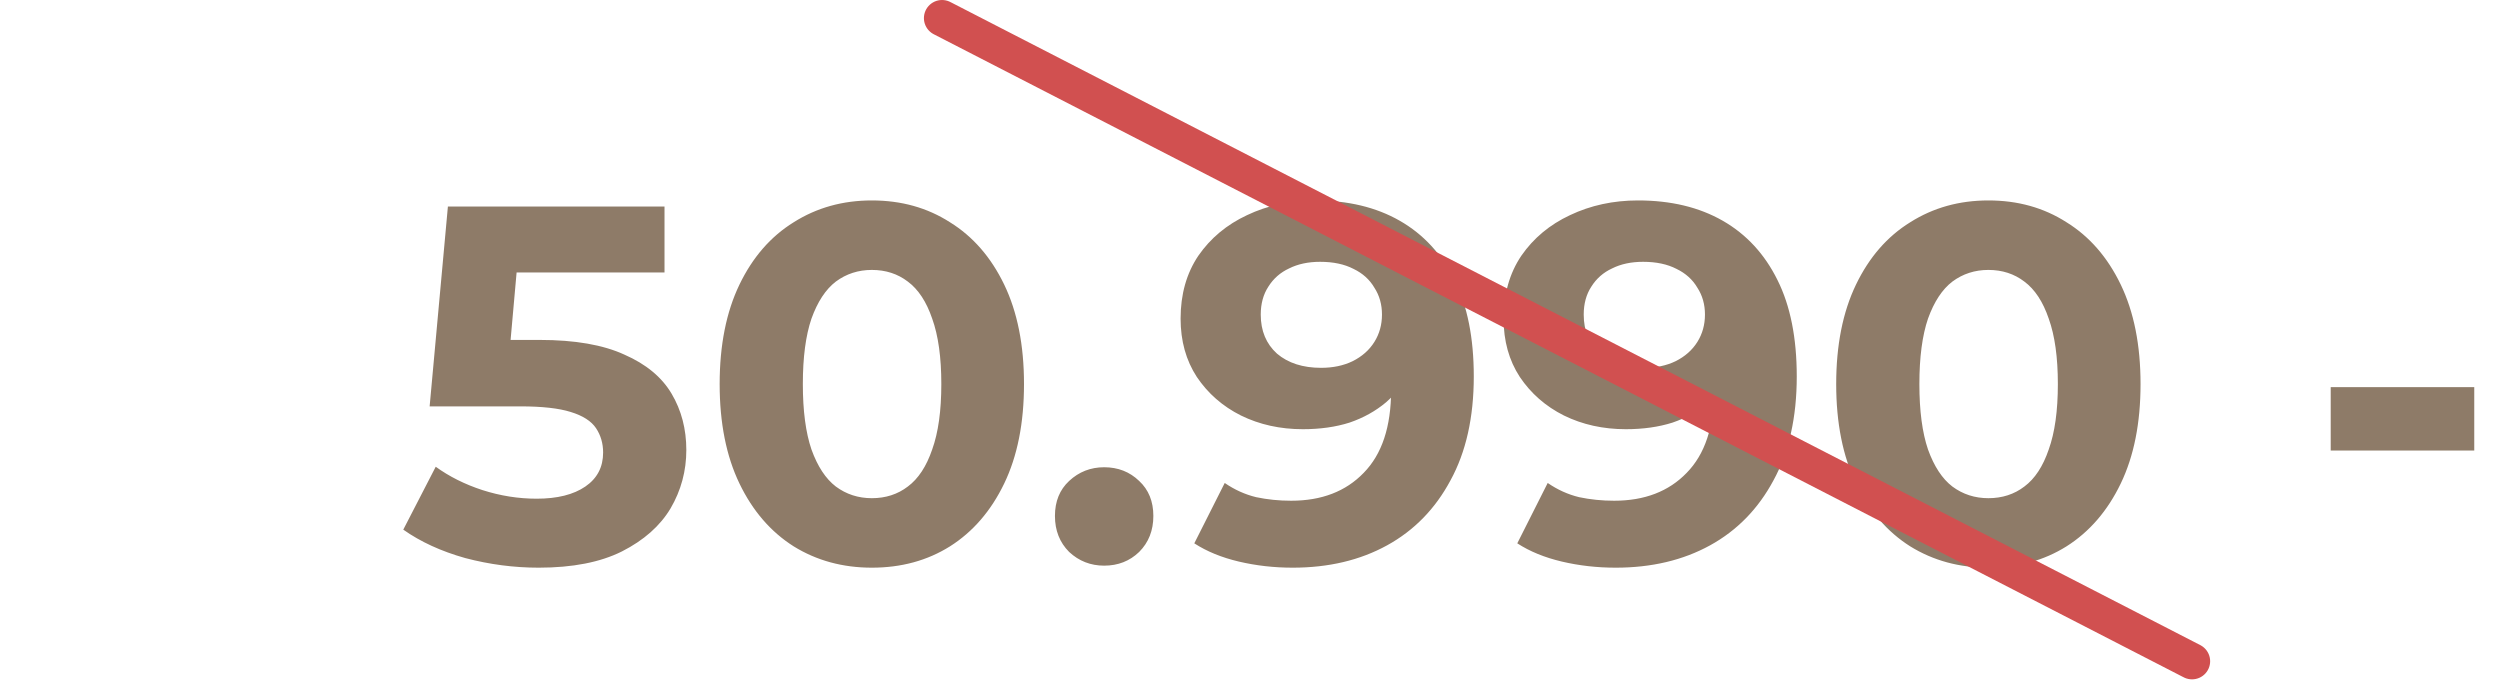 <?xml version="1.0" encoding="UTF-8"?> <svg xmlns="http://www.w3.org/2000/svg" width="138" height="38" viewBox="0 0 138 38" fill="none"><path d="M29.736 31.336C28.374 31.336 27.02 31.159 25.677 30.804C24.351 30.431 23.212 29.908 22.261 29.236L24.052 25.764C24.799 26.305 25.658 26.735 26.628 27.052C27.618 27.369 28.616 27.528 29.625 27.528C30.763 27.528 31.659 27.304 32.312 26.856C32.966 26.408 33.292 25.783 33.292 24.98C33.292 24.476 33.162 24.028 32.901 23.636C32.639 23.244 32.172 22.945 31.5 22.74C30.847 22.535 29.923 22.432 28.729 22.432H23.716L24.724 11.4H36.681V15.04H26.349L28.701 12.968L28 20.836L25.648 18.764H29.793C31.734 18.764 33.292 19.035 34.468 19.576C35.663 20.099 36.531 20.817 37.072 21.732C37.614 22.647 37.885 23.683 37.885 24.84C37.885 25.997 37.595 27.071 37.017 28.06C36.438 29.031 35.542 29.824 34.328 30.44C33.134 31.037 31.603 31.336 29.736 31.336ZM48.125 31.336C46.52 31.336 45.082 30.944 43.813 30.16C42.544 29.357 41.545 28.2 40.817 26.688C40.089 25.176 39.725 23.347 39.725 21.2C39.725 19.053 40.089 17.224 40.817 15.712C41.545 14.2 42.544 13.052 43.813 12.268C45.082 11.465 46.52 11.064 48.125 11.064C49.749 11.064 51.186 11.465 52.437 12.268C53.706 13.052 54.705 14.2 55.433 15.712C56.161 17.224 56.525 19.053 56.525 21.2C56.525 23.347 56.161 25.176 55.433 26.688C54.705 28.2 53.706 29.357 52.437 30.16C51.186 30.944 49.749 31.336 48.125 31.336ZM48.125 27.5C48.89 27.5 49.553 27.285 50.113 26.856C50.691 26.427 51.139 25.745 51.457 24.812C51.793 23.879 51.961 22.675 51.961 21.2C51.961 19.725 51.793 18.521 51.457 17.588C51.139 16.655 50.691 15.973 50.113 15.544C49.553 15.115 48.89 14.9 48.125 14.9C47.378 14.9 46.715 15.115 46.137 15.544C45.577 15.973 45.129 16.655 44.793 17.588C44.475 18.521 44.317 19.725 44.317 21.2C44.317 22.675 44.475 23.879 44.793 24.812C45.129 25.745 45.577 26.427 46.137 26.856C46.715 27.285 47.378 27.5 48.125 27.5ZM60.949 31.224C60.203 31.224 59.559 30.972 59.017 30.468C58.495 29.945 58.233 29.283 58.233 28.48C58.233 27.677 58.495 27.033 59.017 26.548C59.559 26.044 60.203 25.792 60.949 25.792C61.715 25.792 62.359 26.044 62.881 26.548C63.404 27.033 63.665 27.677 63.665 28.48C63.665 29.283 63.404 29.945 62.881 30.468C62.359 30.972 61.715 31.224 60.949 31.224ZM72.589 11.064C74.4 11.064 75.959 11.437 77.265 12.184C78.572 12.931 79.58 14.023 80.289 15.46C80.999 16.879 81.353 18.652 81.353 20.78C81.353 23.039 80.924 24.952 80.065 26.52C79.225 28.088 78.059 29.283 76.565 30.104C75.072 30.925 73.336 31.336 71.357 31.336C70.331 31.336 69.341 31.224 68.389 31C67.437 30.776 66.616 30.44 65.925 29.992L67.605 26.66C68.147 27.033 68.725 27.295 69.341 27.444C69.957 27.575 70.601 27.64 71.273 27.64C72.953 27.64 74.288 27.127 75.277 26.1C76.285 25.073 76.789 23.552 76.789 21.536C76.789 21.2 76.78 20.827 76.761 20.416C76.743 20.005 76.696 19.595 76.621 19.184L77.853 20.36C77.536 21.088 77.088 21.704 76.509 22.208C75.931 22.693 75.259 23.067 74.493 23.328C73.728 23.571 72.869 23.692 71.917 23.692C70.667 23.692 69.528 23.44 68.501 22.936C67.493 22.432 66.681 21.723 66.065 20.808C65.468 19.893 65.169 18.82 65.169 17.588C65.169 16.244 65.496 15.087 66.149 14.116C66.821 13.145 67.717 12.399 68.837 11.876C69.976 11.335 71.227 11.064 72.589 11.064ZM72.869 14.452C72.216 14.452 71.647 14.573 71.161 14.816C70.676 15.04 70.293 15.376 70.013 15.824C69.733 16.253 69.593 16.767 69.593 17.364C69.593 18.26 69.892 18.979 70.489 19.52C71.105 20.043 71.917 20.304 72.925 20.304C73.579 20.304 74.157 20.183 74.661 19.94C75.184 19.679 75.585 19.324 75.865 18.876C76.145 18.428 76.285 17.924 76.285 17.364C76.285 16.804 76.145 16.309 75.865 15.88C75.604 15.432 75.221 15.087 74.717 14.844C74.213 14.583 73.597 14.452 72.869 14.452ZM90.418 11.064C92.228 11.064 93.787 11.437 95.094 12.184C96.4 12.931 97.408 14.023 98.118 15.46C98.827 16.879 99.181 18.652 99.181 20.78C99.181 23.039 98.752 24.952 97.894 26.52C97.053 28.088 95.887 29.283 94.394 30.104C92.9 30.925 91.164 31.336 89.186 31.336C88.159 31.336 87.169 31.224 86.218 31C85.266 30.776 84.444 30.44 83.754 29.992L85.433 26.66C85.975 27.033 86.553 27.295 87.169 27.444C87.785 27.575 88.43 27.64 89.102 27.64C90.781 27.64 92.116 27.127 93.106 26.1C94.114 25.073 94.618 23.552 94.618 21.536C94.618 21.2 94.608 20.827 94.59 20.416C94.571 20.005 94.524 19.595 94.45 19.184L95.681 20.36C95.364 21.088 94.916 21.704 94.338 22.208C93.759 22.693 93.087 23.067 92.322 23.328C91.556 23.571 90.698 23.692 89.746 23.692C88.495 23.692 87.356 23.44 86.329 22.936C85.322 22.432 84.51 21.723 83.894 20.808C83.296 19.893 82.998 18.82 82.998 17.588C82.998 16.244 83.324 15.087 83.978 14.116C84.65 13.145 85.546 12.399 86.665 11.876C87.804 11.335 89.055 11.064 90.418 11.064ZM90.698 14.452C90.044 14.452 89.475 14.573 88.99 14.816C88.504 15.04 88.121 15.376 87.841 15.824C87.561 16.253 87.421 16.767 87.421 17.364C87.421 18.26 87.72 18.979 88.317 19.52C88.933 20.043 89.746 20.304 90.754 20.304C91.407 20.304 91.986 20.183 92.49 19.94C93.012 19.679 93.413 19.324 93.694 18.876C93.974 18.428 94.114 17.924 94.114 17.364C94.114 16.804 93.974 16.309 93.694 15.88C93.432 15.432 93.049 15.087 92.546 14.844C92.041 14.583 91.425 14.452 90.698 14.452ZM109.758 31.336C108.152 31.336 106.715 30.944 105.446 30.16C104.176 29.357 103.178 28.2 102.45 26.688C101.722 25.176 101.358 23.347 101.358 21.2C101.358 19.053 101.722 17.224 102.45 15.712C103.178 14.2 104.176 13.052 105.446 12.268C106.715 11.465 108.152 11.064 109.758 11.064C111.382 11.064 112.819 11.465 114.07 12.268C115.339 13.052 116.338 14.2 117.066 15.712C117.794 17.224 118.158 19.053 118.158 21.2C118.158 23.347 117.794 25.176 117.066 26.688C116.338 28.2 115.339 29.357 114.07 30.16C112.819 30.944 111.382 31.336 109.758 31.336ZM109.758 27.5C110.523 27.5 111.186 27.285 111.746 26.856C112.324 26.427 112.772 25.745 113.09 24.812C113.426 23.879 113.594 22.675 113.594 21.2C113.594 19.725 113.426 18.521 113.09 17.588C112.772 16.655 112.324 15.973 111.746 15.544C111.186 15.115 110.523 14.9 109.758 14.9C109.011 14.9 108.348 15.115 107.77 15.544C107.21 15.973 106.762 16.655 106.426 17.588C106.108 18.521 105.95 19.725 105.95 21.2C105.95 22.675 106.108 23.879 106.426 24.812C106.762 25.745 107.21 26.427 107.77 26.856C108.348 27.285 109.011 27.5 109.758 27.5ZM128.655 24.868V21.368H136.579V24.868H128.655Z" fill="#8E7B68"></path><path d="M52 1L121 36.5" stroke="#D15050" stroke-width="2" stroke-linecap="round"></path></svg> 
